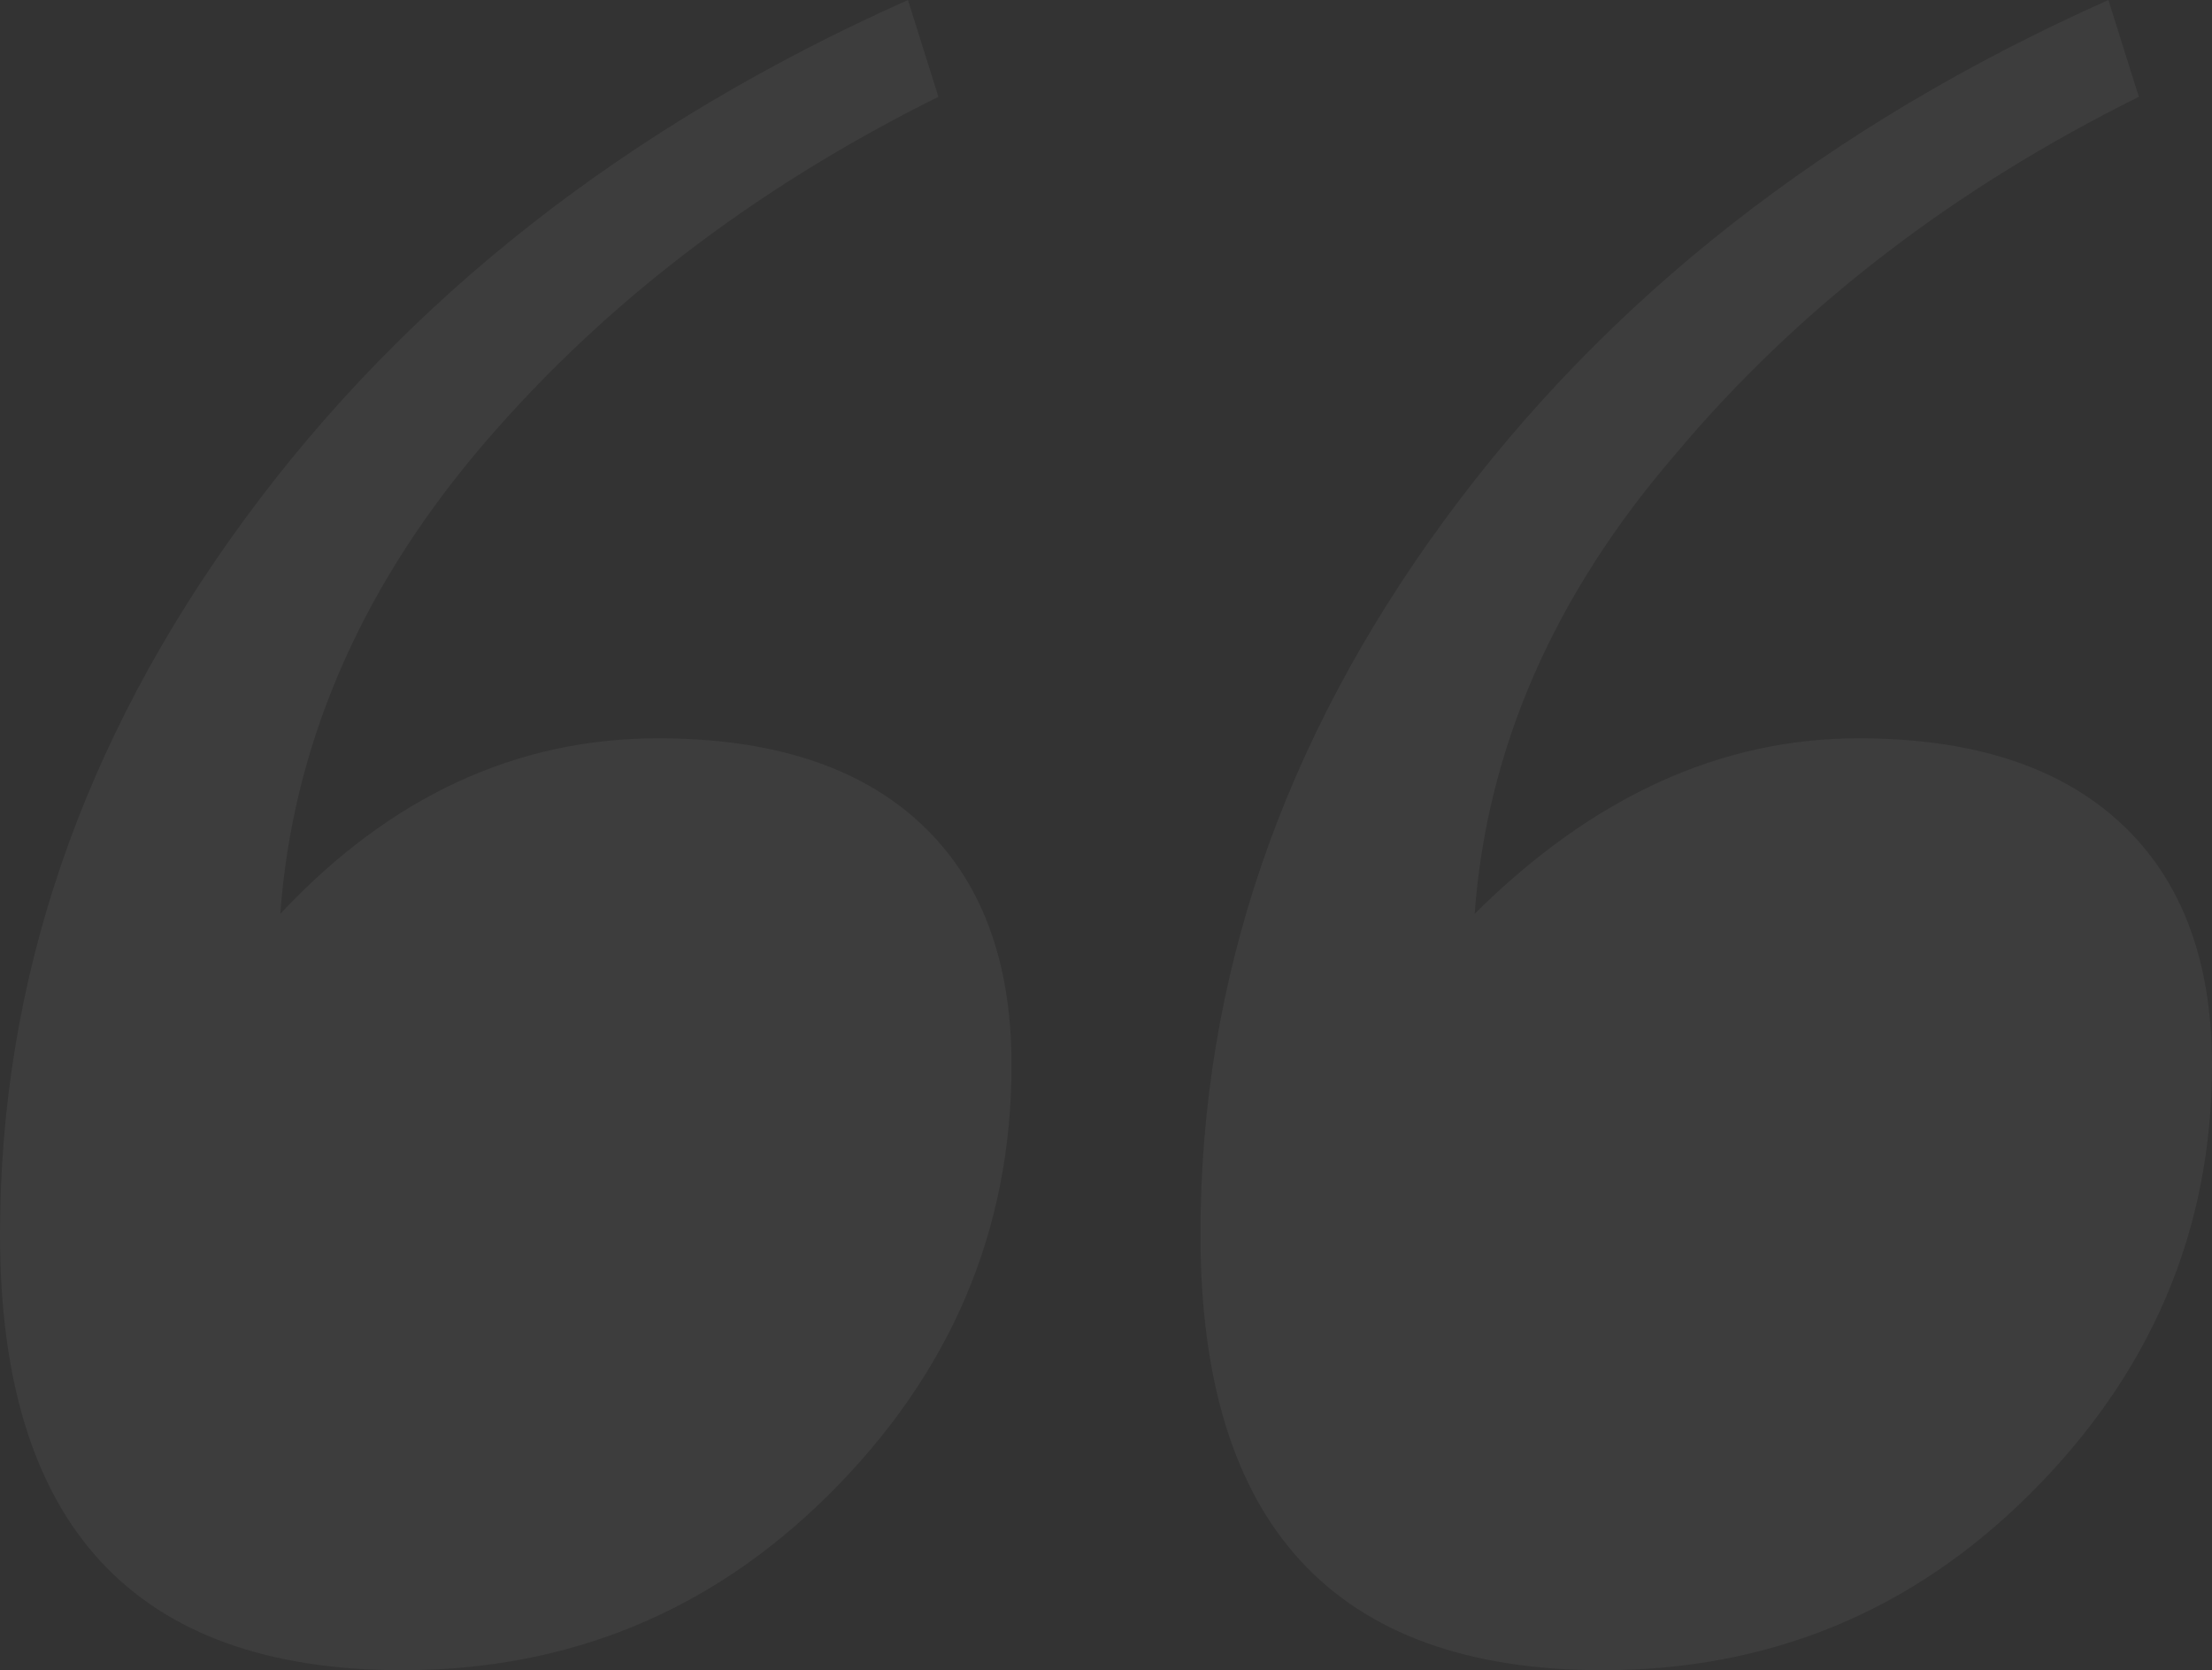 <?xml version="1.0" encoding="UTF-8"?> <svg xmlns="http://www.w3.org/2000/svg" width="408" height="308" viewBox="0 0 408 308" fill="none"><rect x="0" y="0" width="408" height="308" fill="#333333" stroke="none"/> <path d="M221.421 227.652C221.421 180.783 236.408 136.889 266.38 95.971C296.353 55.053 337.19 23.063 388.893 0L394.512 17.855C360.044 34.966 331.57 56.913 309.091 83.696C286.612 109.734 274.248 138.005 272 168.507C293.73 146.932 317.333 136.145 342.81 136.145C363.791 136.145 379.901 141.353 391.141 151.768C402.38 162.184 408 177.063 408 196.406C408 226.908 396.76 253.319 374.281 275.638C352.551 297.213 326.325 308 295.603 308C246.149 308 221.421 281.217 221.421 227.652ZM0 227.652C0 180.783 14.986 136.889 44.959 95.971C74.931 55.053 115.769 23.063 167.471 0L173.091 17.855C138.623 34.966 110.149 56.913 87.669 83.696C65.939 109.734 53.95 138.005 51.703 168.507C71.934 146.932 95.162 136.145 121.388 136.145C142.369 136.145 158.479 141.353 169.719 151.768C180.959 162.184 186.578 177.063 186.578 196.406C186.578 226.908 175.339 253.319 152.859 275.638C131.129 297.213 104.904 308 74.182 308C24.727 308 0 281.217 0 227.652Z" fill="white" fill-opacity="0.05"></path> </svg> 